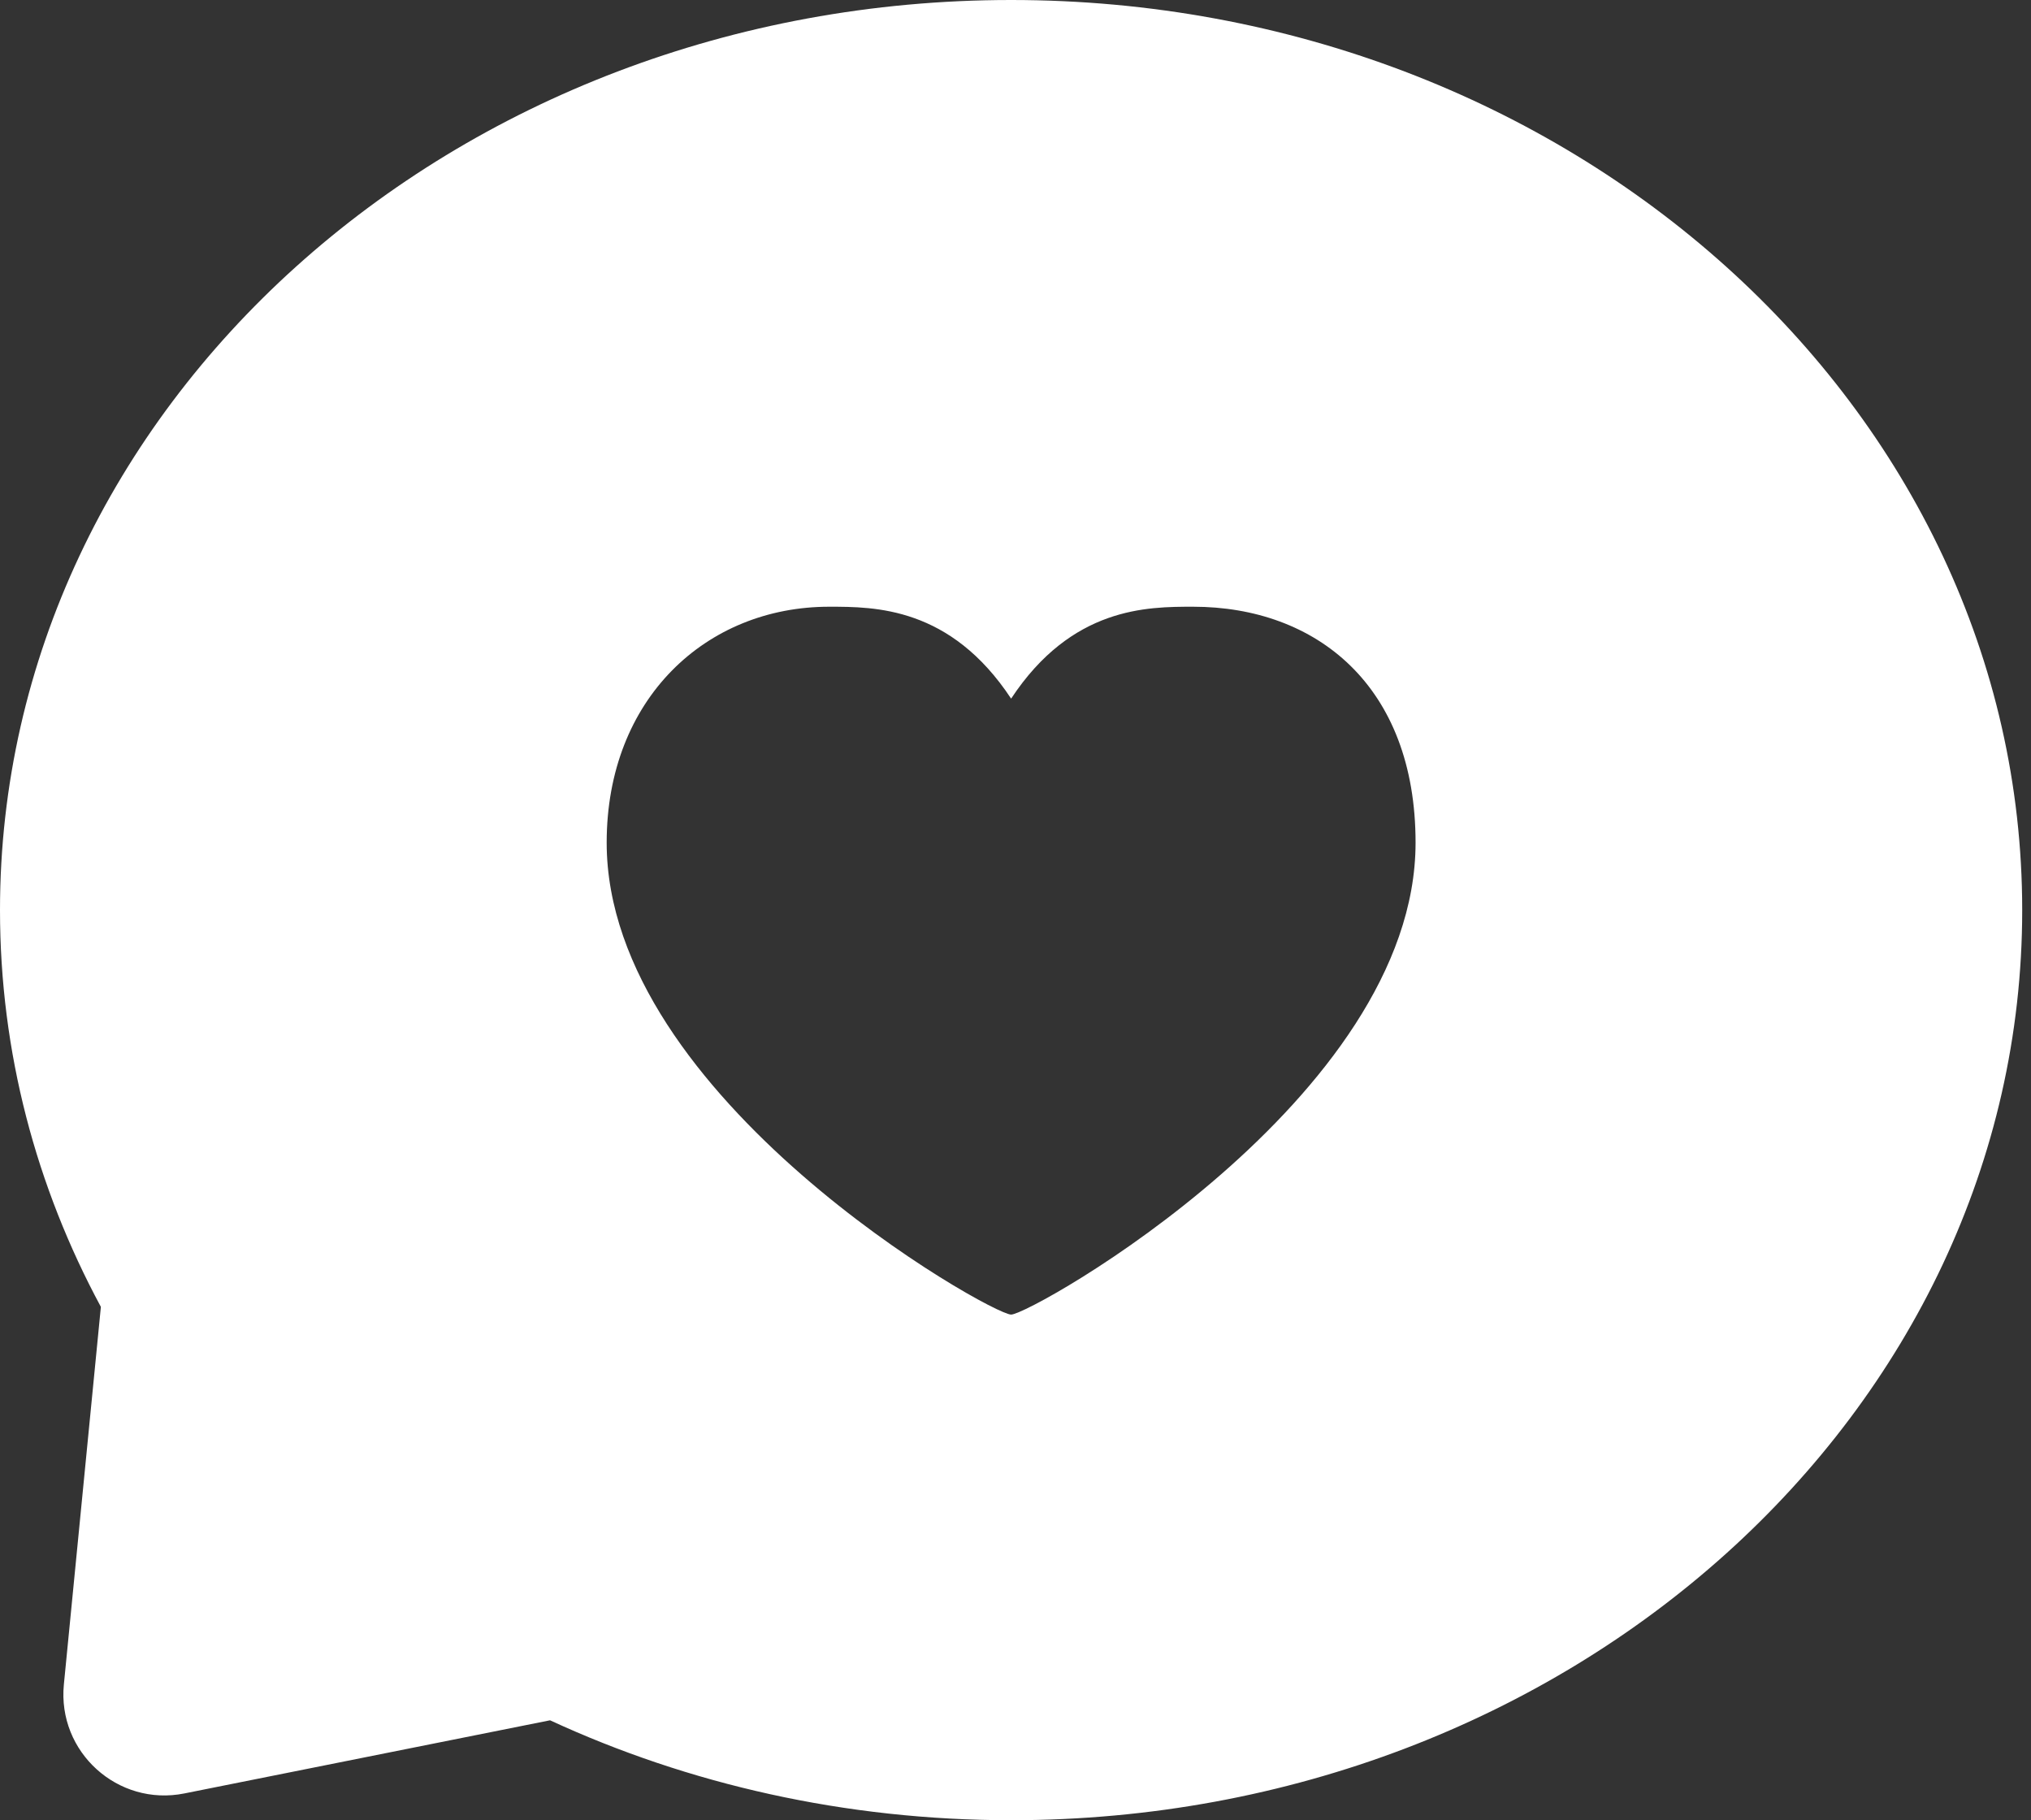 <?xml version="1.0" encoding="UTF-8"?> <svg xmlns="http://www.w3.org/2000/svg" width="154" height="138" viewBox="0 0 154 138" fill="none"><rect x="0" y="0" width="154" height="138" fill="#333333" stroke="none"/> <path fill-rule="evenodd" clip-rule="evenodd" d="M153.333 69C153.333 107.108 119.008 138 76.667 138C64.074 138 52.19 135.267 41.707 130.425L13.976 135.971C8.929 136.981 4.34 132.828 4.843 127.706L7.649 99.08C2.748 89.989 0 79.783 0 69C0 30.892 34.325 0 76.667 0C119.008 0 153.333 30.892 153.333 69ZM90.468 45.999C87.001 45.999 81.268 45.999 76.668 52.967C72.068 45.999 66.335 45.999 62.868 45.999C53.553 45.999 46.001 52.967 46.001 63.888C46.001 83.268 75.135 99.666 76.668 99.666C78.201 99.666 107.335 83.268 107.335 63.888C107.335 51.962 99.783 45.999 90.468 45.999Z" fill="white"></path> </svg> 